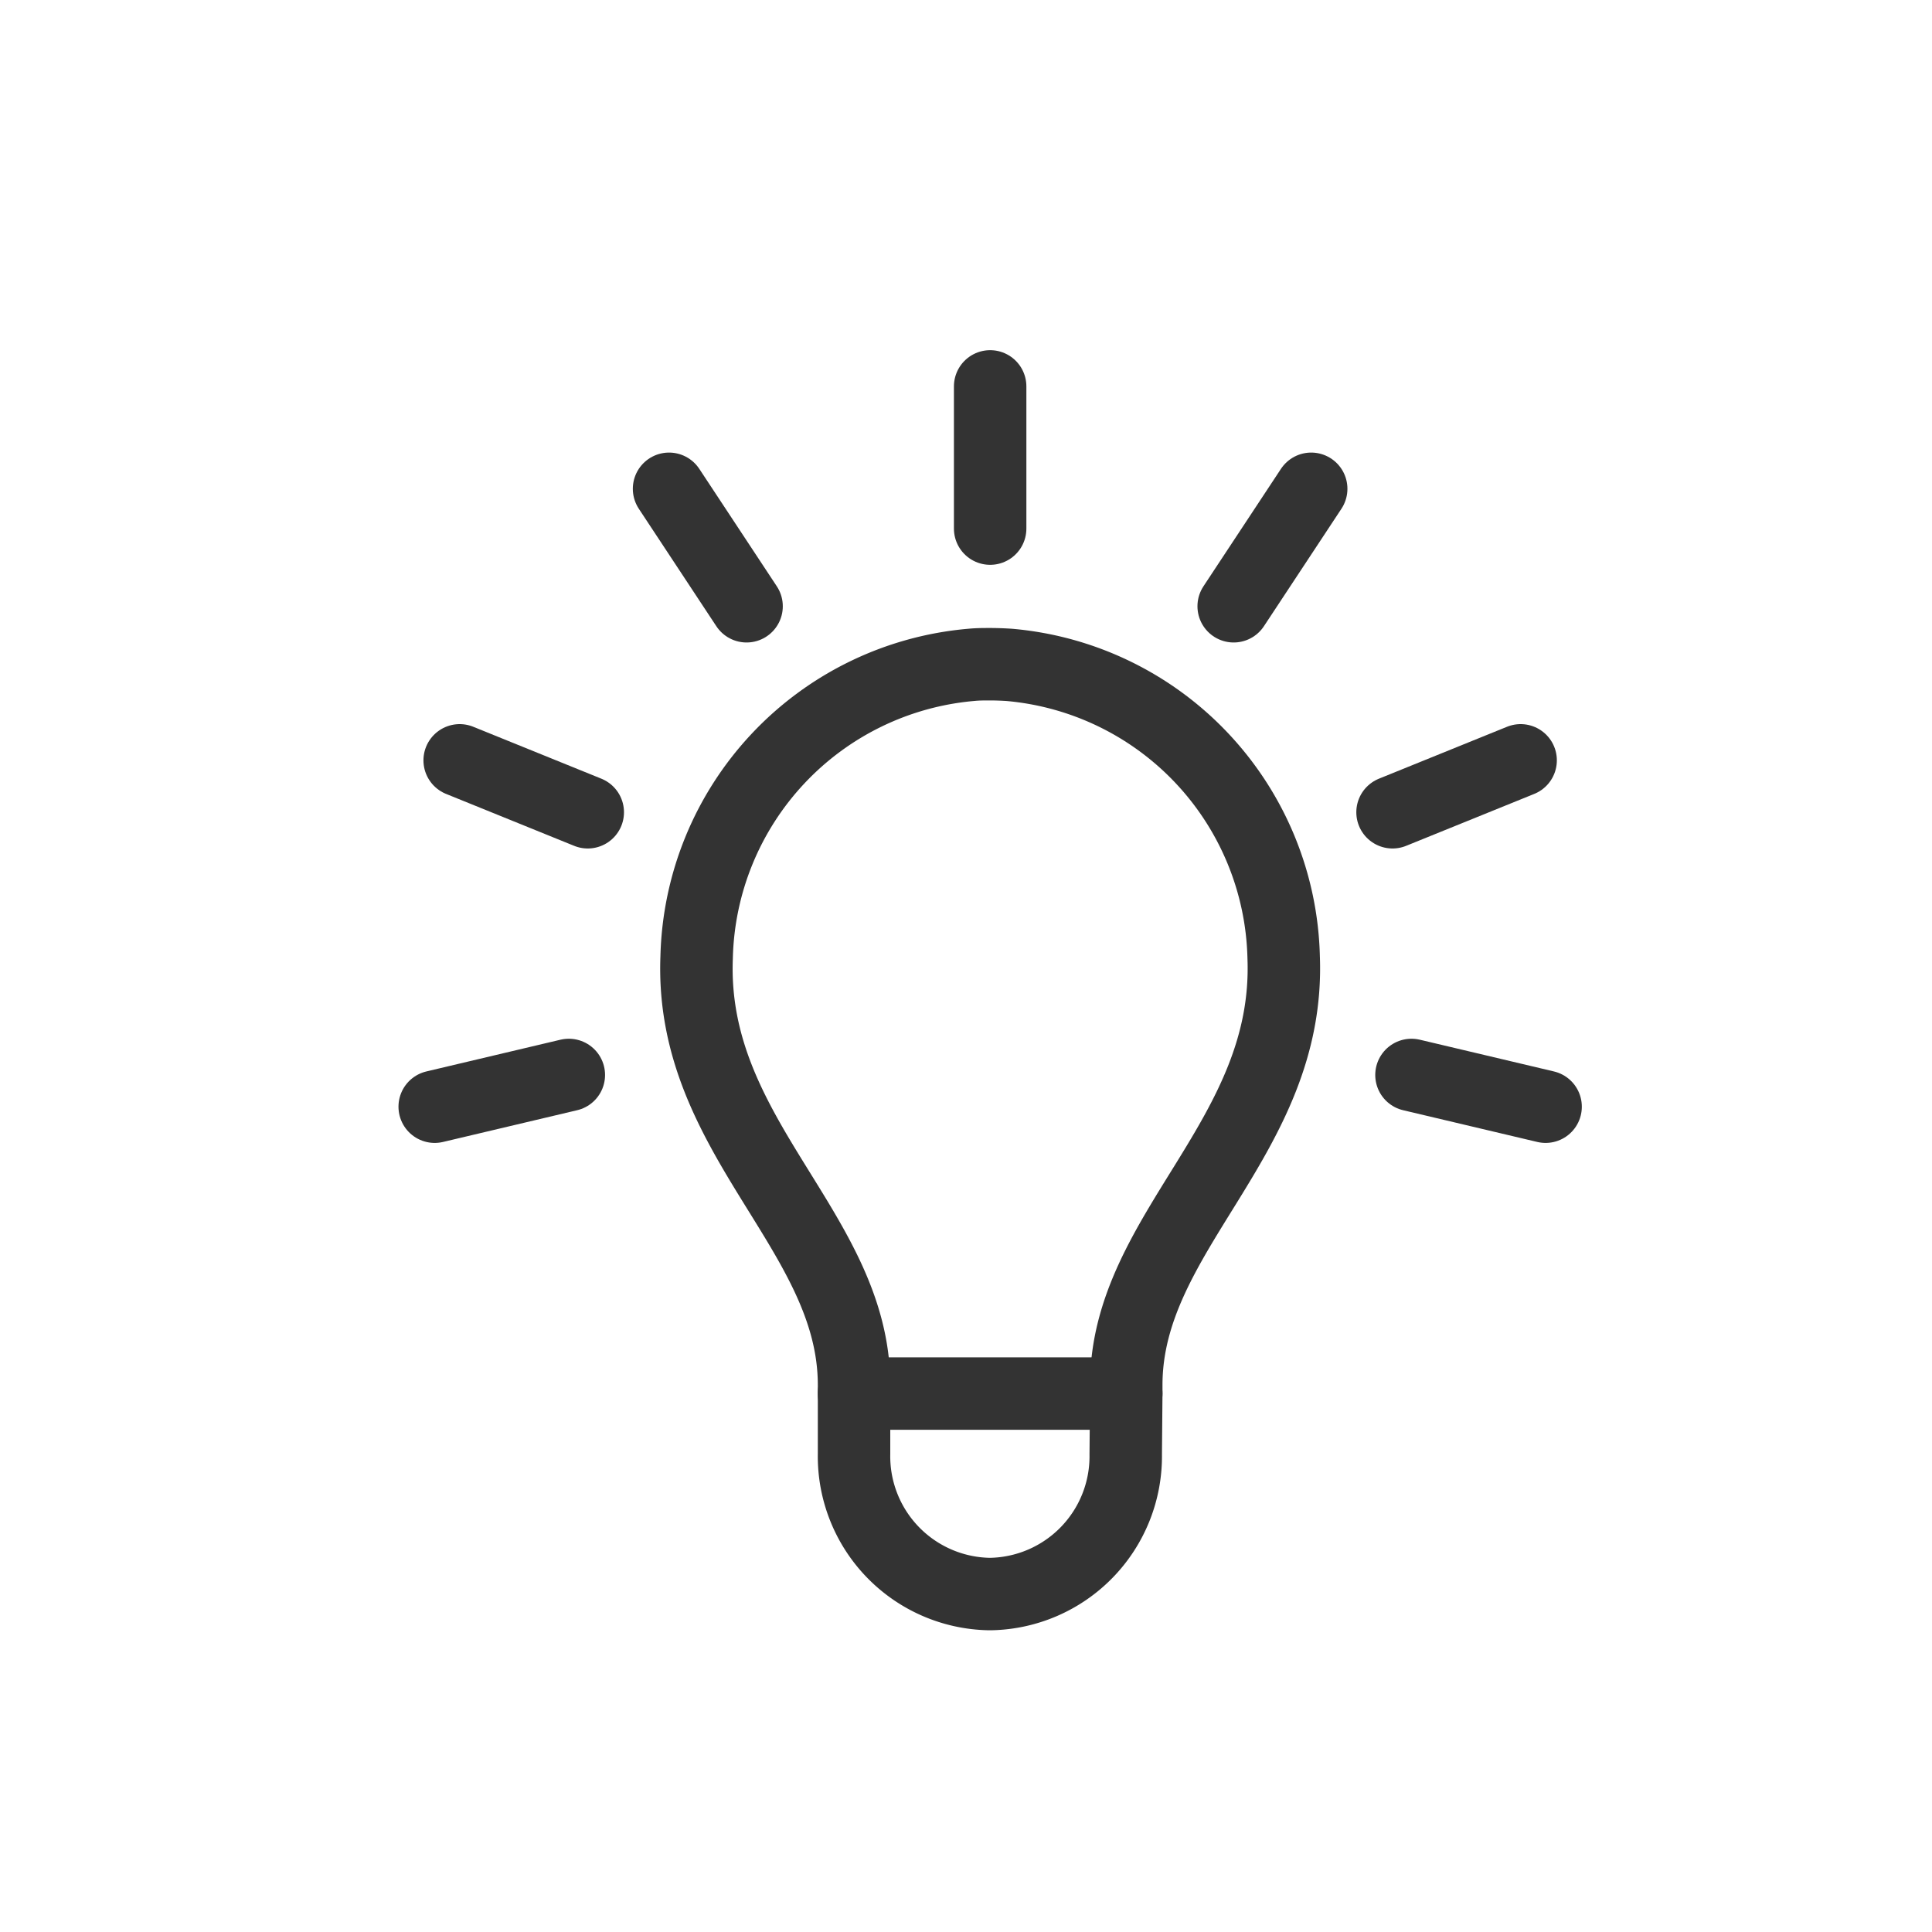 <svg xmlns="http://www.w3.org/2000/svg" width="40" height="40" viewBox="0 0 40 40">
  <g id="icon" transform="translate(-88 -354)">
    <rect id="長方形_1566" data-name="長方形 1566" width="40" height="40" rx="20" transform="translate(88 354)" fill="none"/>
    <g id="グループ_3683" data-name="グループ 3683" transform="translate(-6067.19 1014.772)">
      <path id="パス_1343" data-name="パス 1343" d="M6231.007-578.186v-.178c0-3.178,3.4-5.12,3.259-8.85a6.225,6.225,0,0,0-5.689-6.059c-.129-.008-.259-.013-.389-.013s-.258,0-.387.013a6.225,6.225,0,0,0-5.689,6.059c-.145,3.73,3.259,5.673,3.259,8.85v1.429a2.852,2.852,0,0,0,2.8,2.9h.025a2.851,2.851,0,0,0,2.8-2.89Z" transform="translate(-52.499 -53.734)" fill="none" stroke="#333" stroke-linecap="round" stroke-miterlimit="10" stroke-width="1.5"/>
      <line id="線_9" data-name="線 9" y1="2.944" transform="translate(6175.69 -652.772)" fill="none" stroke="#333" stroke-linecap="round" stroke-miterlimit="10" stroke-width="1.5"/>
      <line id="線_10" data-name="線 10" x1="1.605" y1="2.432" transform="translate(6169.042 -650.652)" fill="none" stroke="#333" stroke-linecap="round" stroke-miterlimit="10" stroke-width="1.5"/>
      <line id="線_11" data-name="線 11" x1="2.652" y1="1.075" transform="translate(6164.707 -645.03)" fill="none" stroke="#333" stroke-linecap="round" stroke-miterlimit="10" stroke-width="1.5"/>
      <line id="線_12" data-name="線 12" x1="2.777" y2="0.657" transform="translate(6164.19 -638.516)" fill="none" stroke="#333" stroke-linecap="round" stroke-miterlimit="10" stroke-width="1.5"/>
      <line id="線_13" data-name="線 13" y1="2.432" x2="1.605" transform="translate(6180.732 -650.652)" fill="none" stroke="#333" stroke-linecap="round" stroke-miterlimit="10" stroke-width="1.5"/>
      <line id="線_14" data-name="線 14" y1="1.075" x2="2.652" transform="translate(6184.021 -645.03)" fill="none" stroke="#333" stroke-linecap="round" stroke-miterlimit="10" stroke-width="1.5"/>
      <line id="線_15" data-name="線 15" x2="2.777" y2="0.657" transform="translate(6184.413 -638.516)" fill="none" stroke="#333" stroke-linecap="round" stroke-miterlimit="10" stroke-width="1.5"/>
      <line id="線_16" data-name="線 16" x1="5.637" transform="translate(6172.871 -631.92)" fill="none" stroke="#333" stroke-linecap="round" stroke-miterlimit="10" stroke-width="1.5"/>
    </g>
  </g>
</svg>
